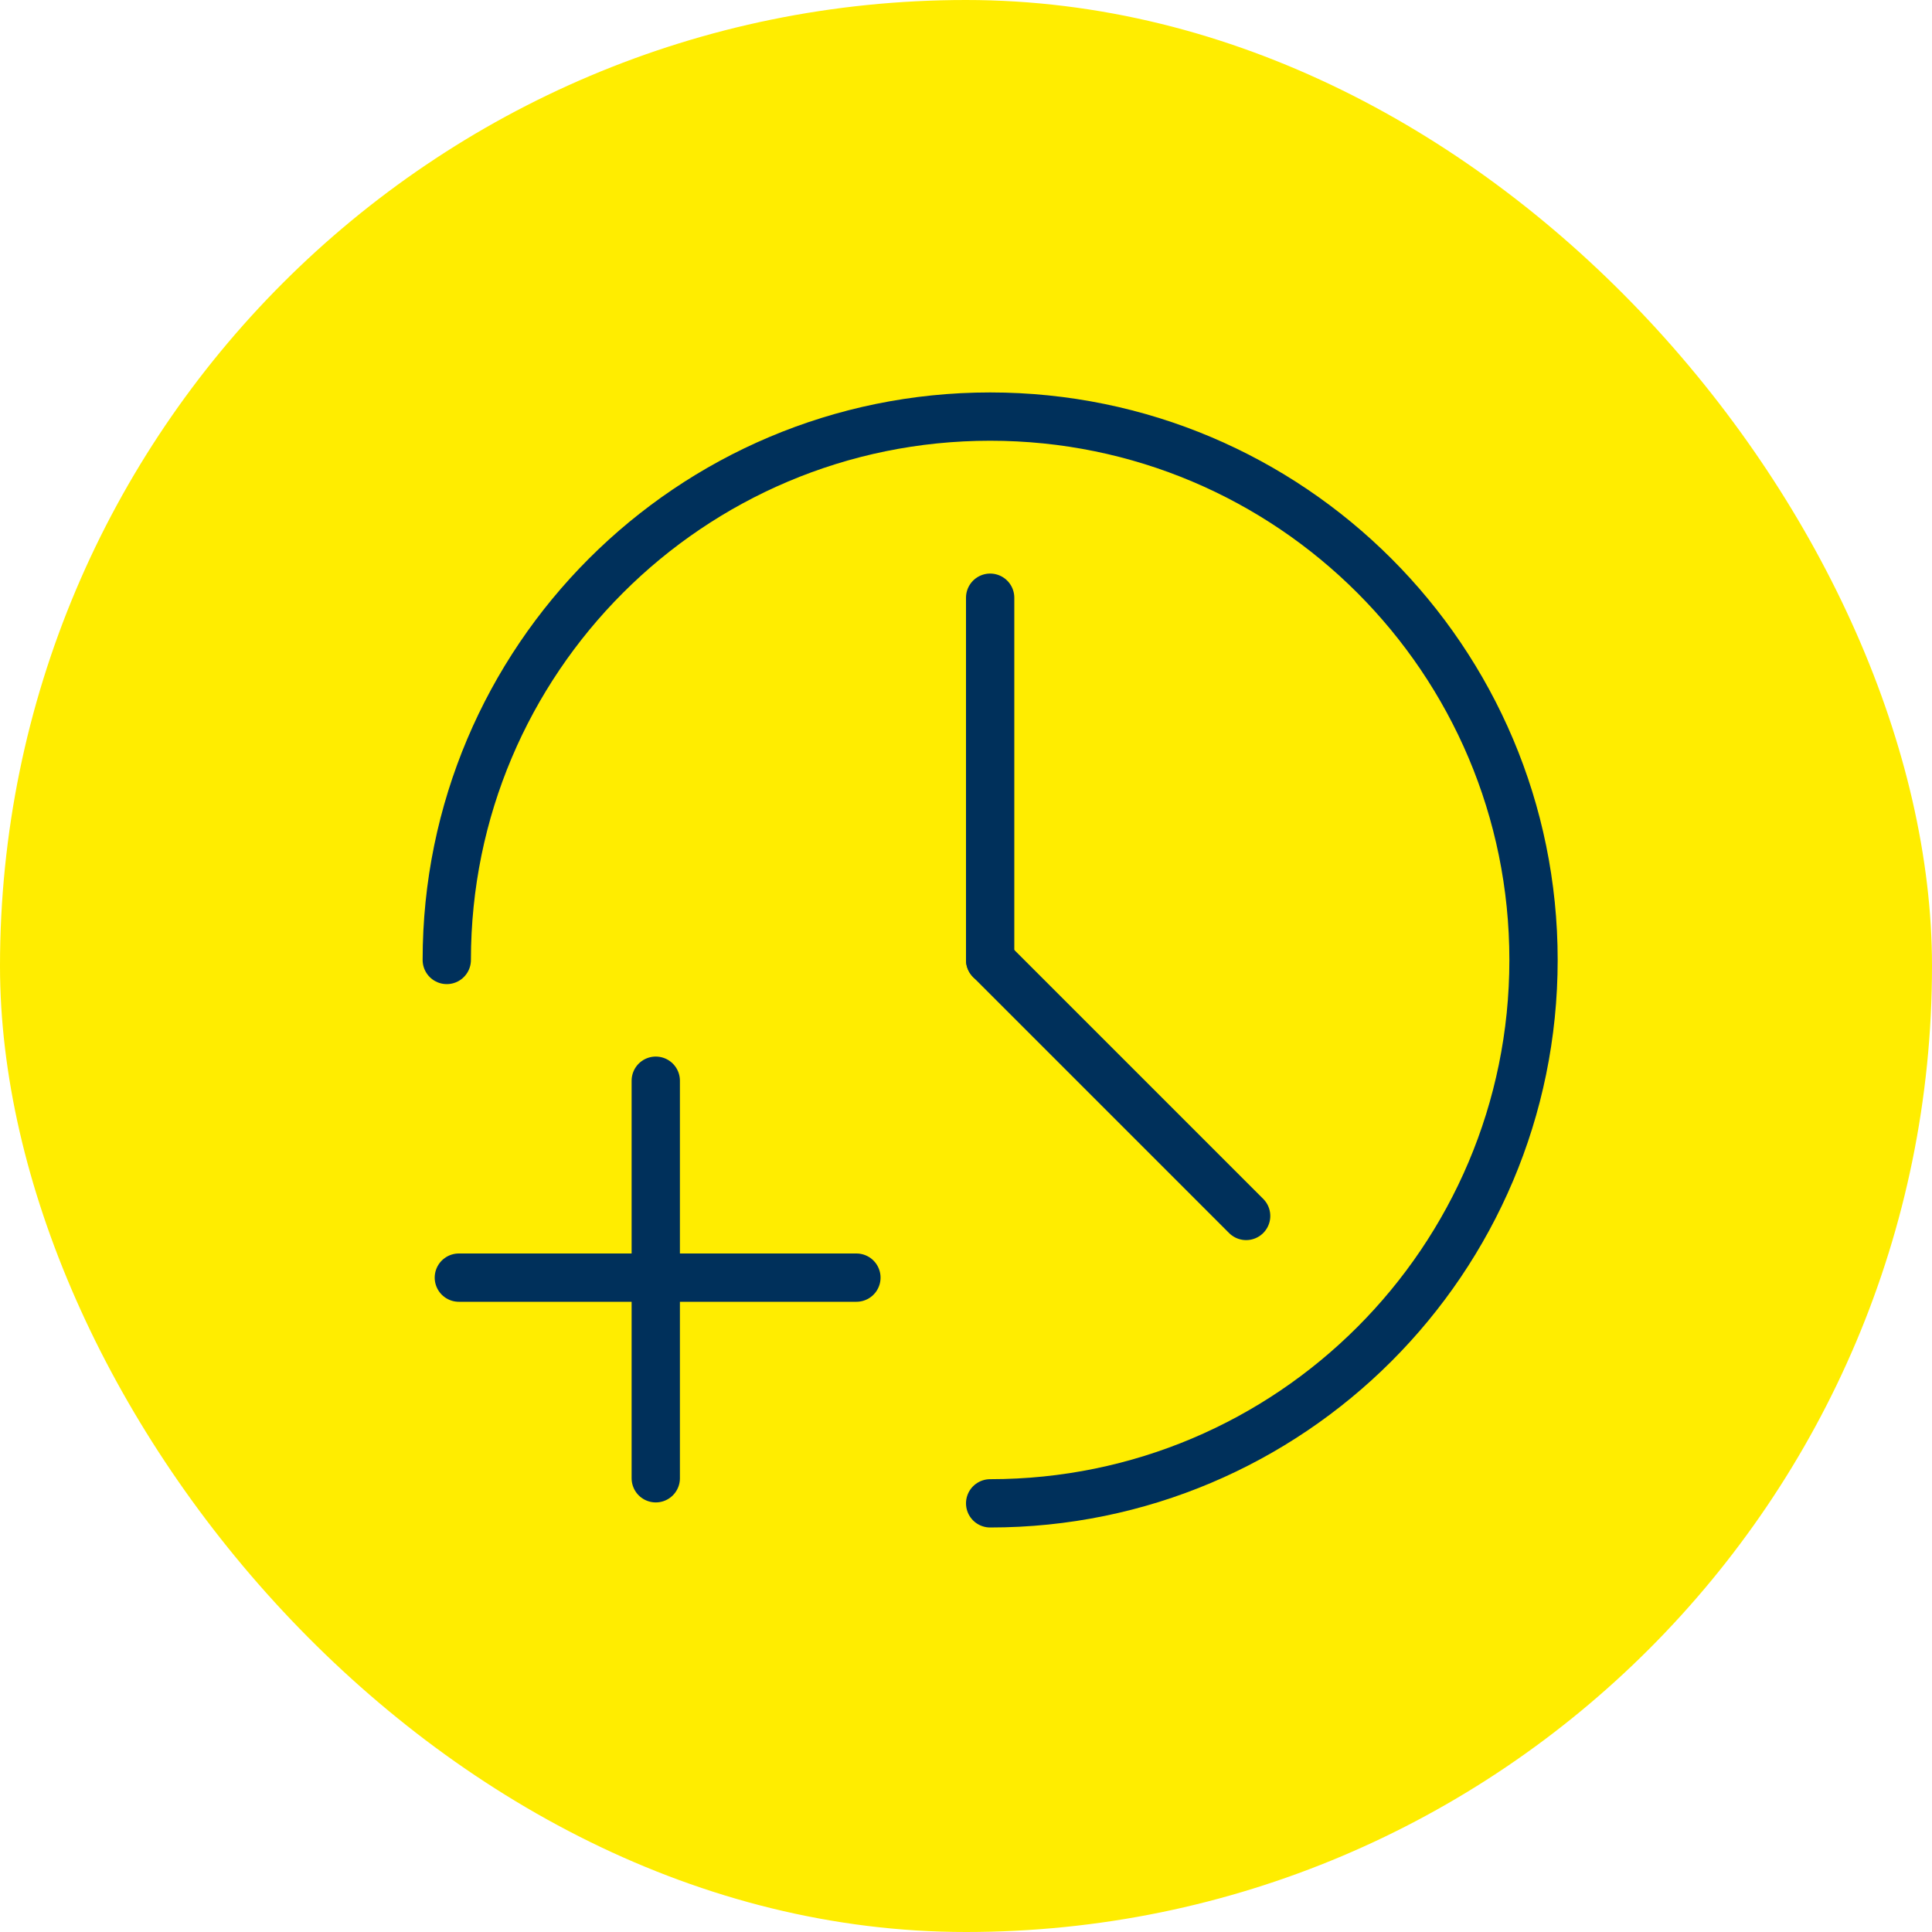 <?xml version="1.0" encoding="UTF-8"?>
<svg xmlns="http://www.w3.org/2000/svg" width="80" height="80" viewBox="0 0 80 80" fill="none">
  <rect width="80" height="80" rx="40" fill="#FFED00"></rect>
  <path d="M41 62.25C53.426 62.25 63.5 52.176 63.5 39.75C63.5 27.324 53.426 17.25 41 17.25C28.574 17.25 18.5 27.324 18.5 39.75" stroke="#00305B" stroke-width="2" stroke-linecap="round" stroke-linejoin="round"></path>
  <path d="M41 24.75V39.75" stroke="#00305B" stroke-width="2" stroke-linecap="round" stroke-linejoin="round"></path>
  <path d="M51.6 50.35L41 39.75" stroke="#00305B" stroke-width="2" stroke-linecap="round" stroke-linejoin="round"></path>
  <line x1="19" y1="52.904" x2="35.462" y2="52.904" stroke="#00305B" stroke-width="2" stroke-linecap="round"></line>
  <line x1="27.154" y1="61.212" x2="27.154" y2="44.75" stroke="#00305B" stroke-width="2" stroke-linecap="round"></line>
</svg>
